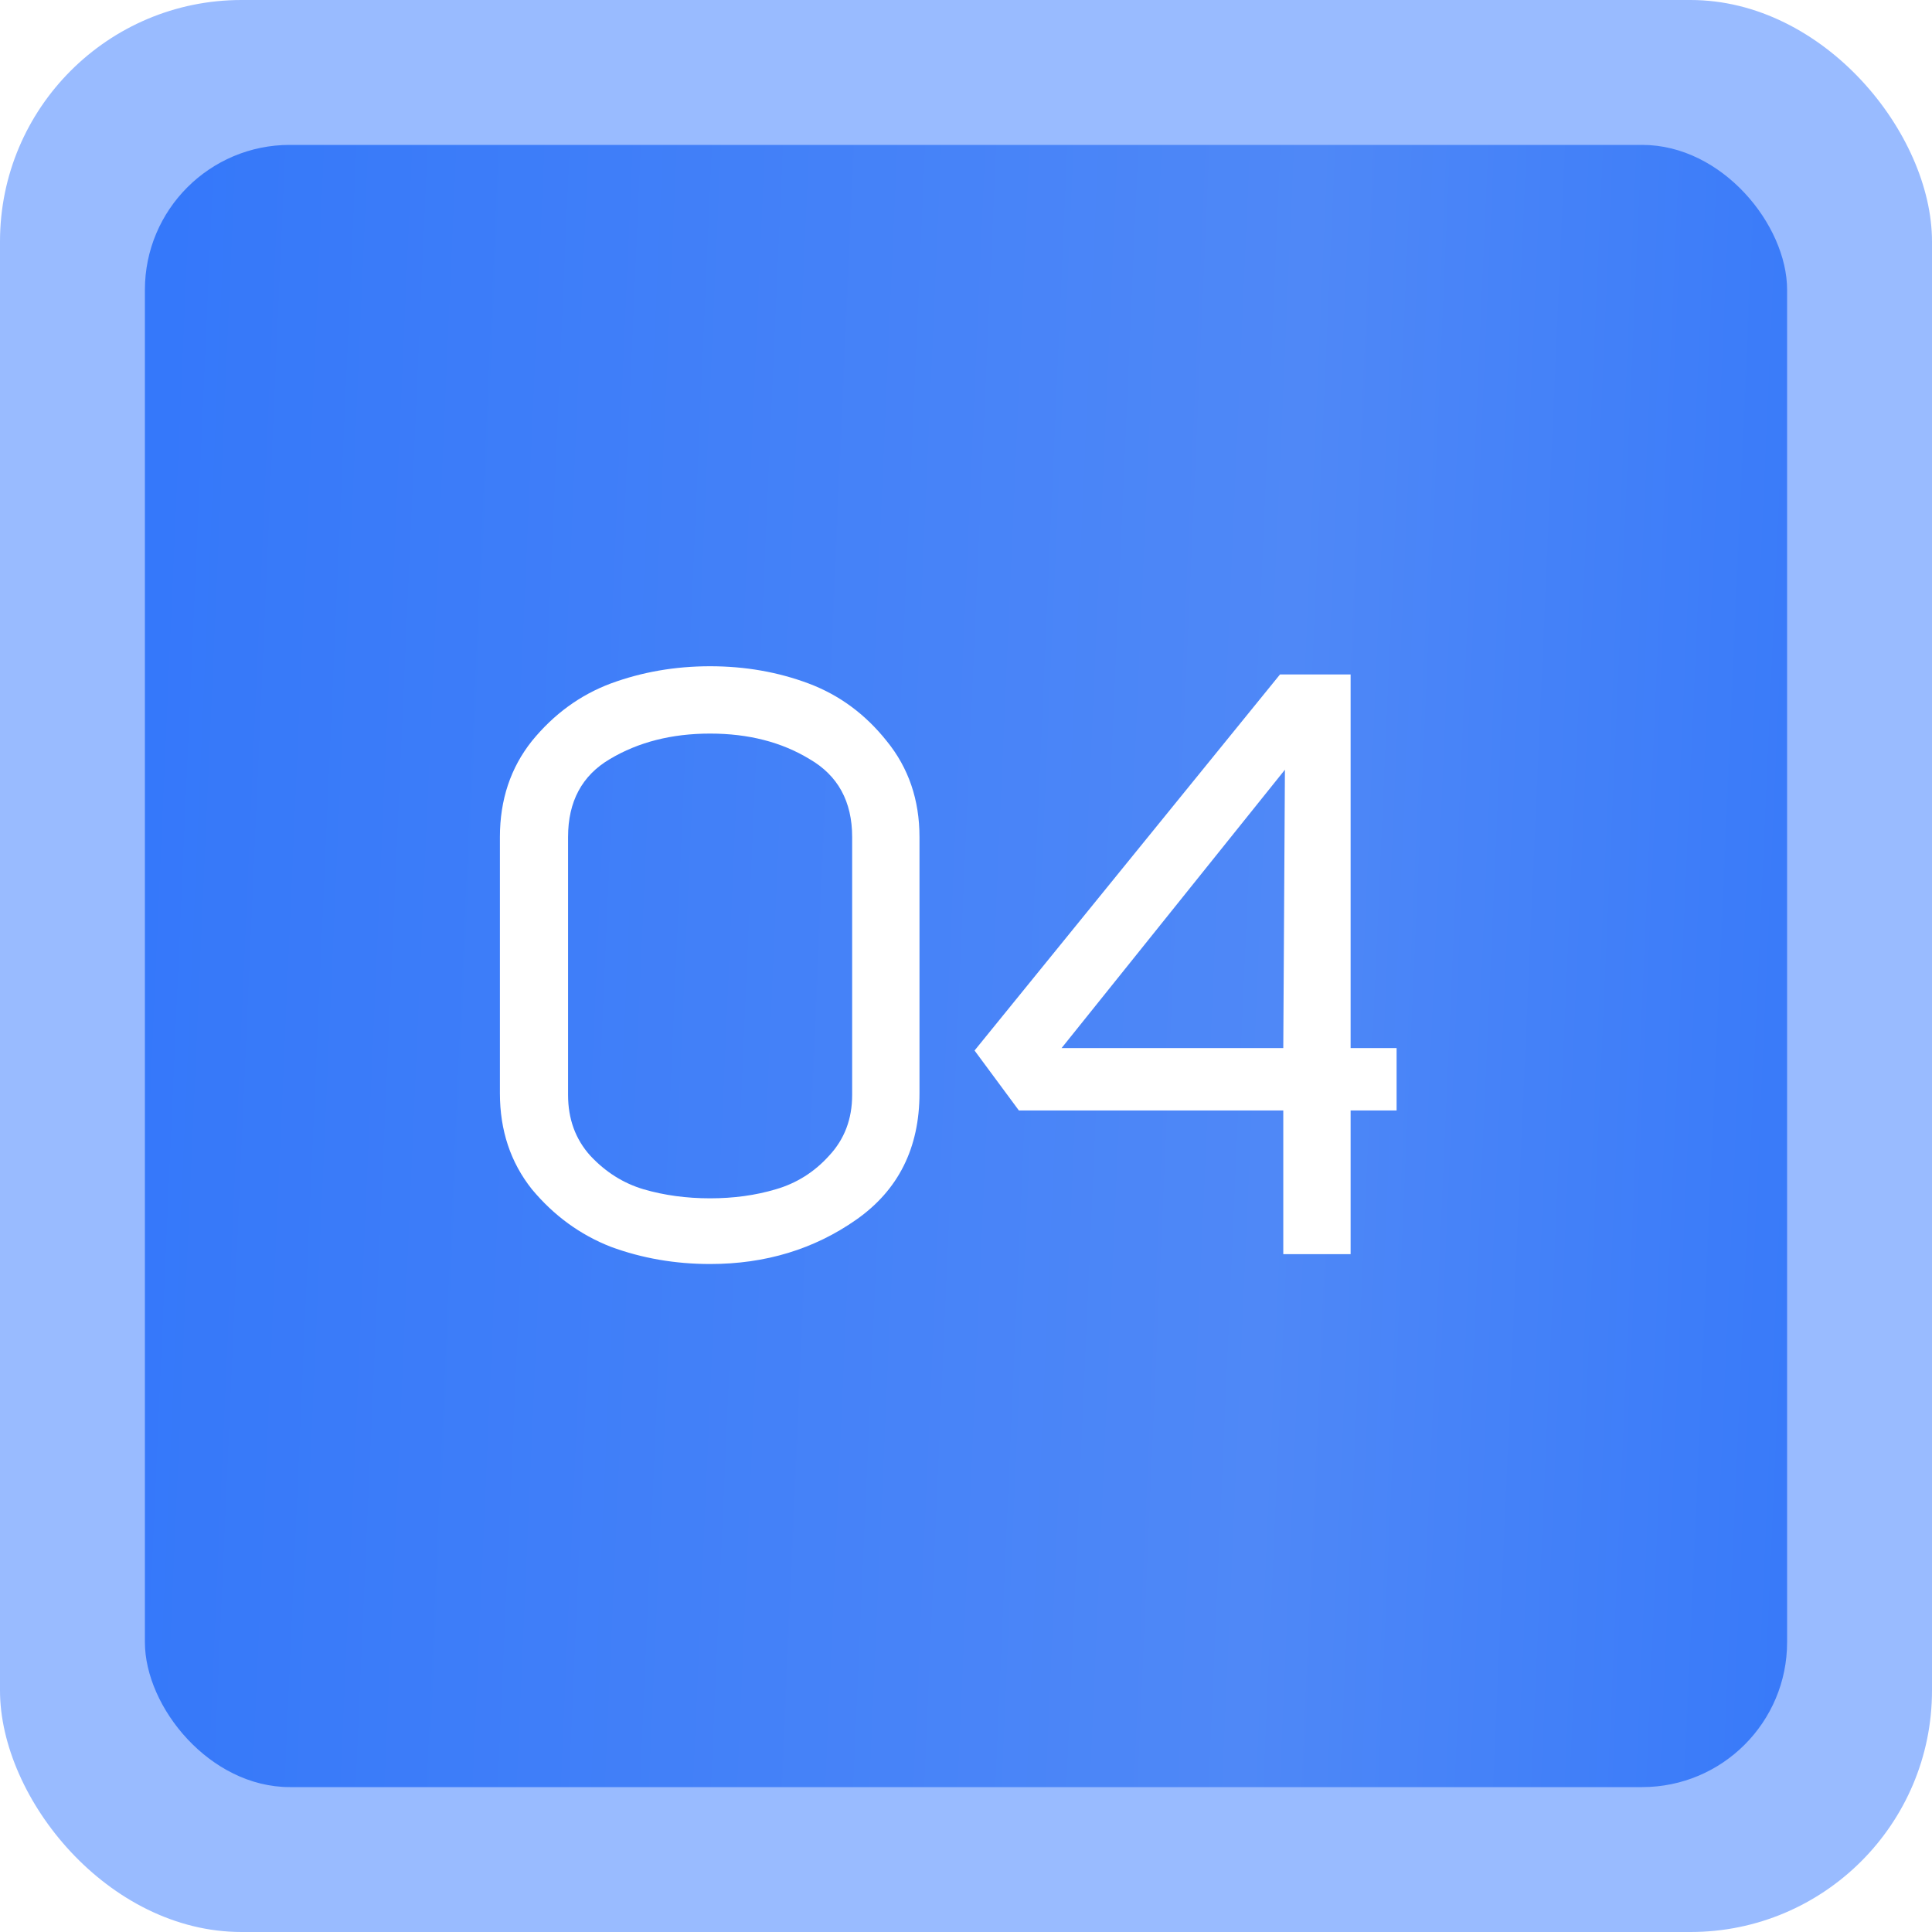<?xml version="1.0" encoding="UTF-8"?> <svg xmlns="http://www.w3.org/2000/svg" width="40" height="40" viewBox="0 0 40 40" fill="none"><rect data-figma-bg-blur-radius="5.28" width="40" height="40" rx="5" fill="#0057FF" fill-opacity="0.4"></rect><g filter="url(#filter0_i_728_303)"><rect x="3" y="3" width="34" height="34" rx="3" fill="url(#paint0_linear_728_303)"></rect></g><path d="M14.702 26.17C13.976 26.17 13.291 26.051 12.645 25.813C12.01 25.564 11.466 25.167 11.013 24.623C10.571 24.068 10.35 23.405 10.35 22.634V17.33C10.35 16.559 10.571 15.896 11.013 15.341C11.466 14.786 12.01 14.389 12.645 14.151C13.291 13.913 13.976 13.794 14.702 13.794C15.427 13.794 16.107 13.913 16.742 14.151C17.376 14.389 17.915 14.786 18.357 15.341C18.81 15.896 19.037 16.559 19.037 17.33V22.634C19.037 23.767 18.6 24.64 17.728 25.252C16.855 25.864 15.846 26.17 14.702 26.17ZM11.761 17.33V22.668C11.761 23.167 11.914 23.586 12.22 23.926C12.537 24.266 12.905 24.498 13.325 24.623C13.755 24.748 14.214 24.81 14.702 24.81C15.189 24.81 15.642 24.748 16.062 24.623C16.492 24.498 16.861 24.266 17.167 23.926C17.484 23.586 17.643 23.167 17.643 22.668V17.33C17.643 16.593 17.348 16.055 16.759 15.715C16.181 15.364 15.495 15.188 14.702 15.188C13.908 15.188 13.217 15.364 12.628 15.715C12.05 16.055 11.761 16.593 11.761 17.33ZM28.915 21.699V22.991H27.963V25.966H26.569V22.991H21.095L20.177 21.75L26.501 13.964H27.963V21.699H28.915ZM21.979 21.699H26.569L26.603 15.936L21.979 21.699Z" fill="white"></path><defs><clipPath id="bgblur_0_728_303_clip_path" transform="translate(0 0)"><rect width="40" height="40" rx="5"></rect></clipPath><filter id="filter0_i_728_303" x="3" y="3" width="34" height="34" filterUnits="userSpaceOnUse" color-interpolation-filters="sRGB"><feFlood flood-opacity="0" result="BackgroundImageFix"></feFlood><feBlend mode="normal" in="SourceGraphic" in2="BackgroundImageFix" result="shape"></feBlend><feColorMatrix in="SourceAlpha" type="matrix" values="0 0 0 0 0 0 0 0 0 0 0 0 0 0 0 0 0 0 127 0" result="hardAlpha"></feColorMatrix><feOffset></feOffset><feGaussianBlur stdDeviation="2.763"></feGaussianBlur><feComposite in2="hardAlpha" operator="arithmetic" k2="-1" k3="1"></feComposite><feColorMatrix type="matrix" values="0 0 0 0 0.266 0 0 0 0 0.541 0 0 0 0 0.938 0 0 0 1 0"></feColorMatrix><feBlend mode="normal" in2="shape" result="effect1_innerShadow_728_303"></feBlend></filter><linearGradient id="paint0_linear_728_303" x1="-48.099" y1="76.169" x2="62.672" y2="81.027" gradientUnits="userSpaceOnUse"><stop stop-color="#0057FF"></stop><stop offset="0.65" stop-color="#4F88F7"></stop><stop offset="1" stop-color="#0057FF"></stop></linearGradient></defs></svg> 